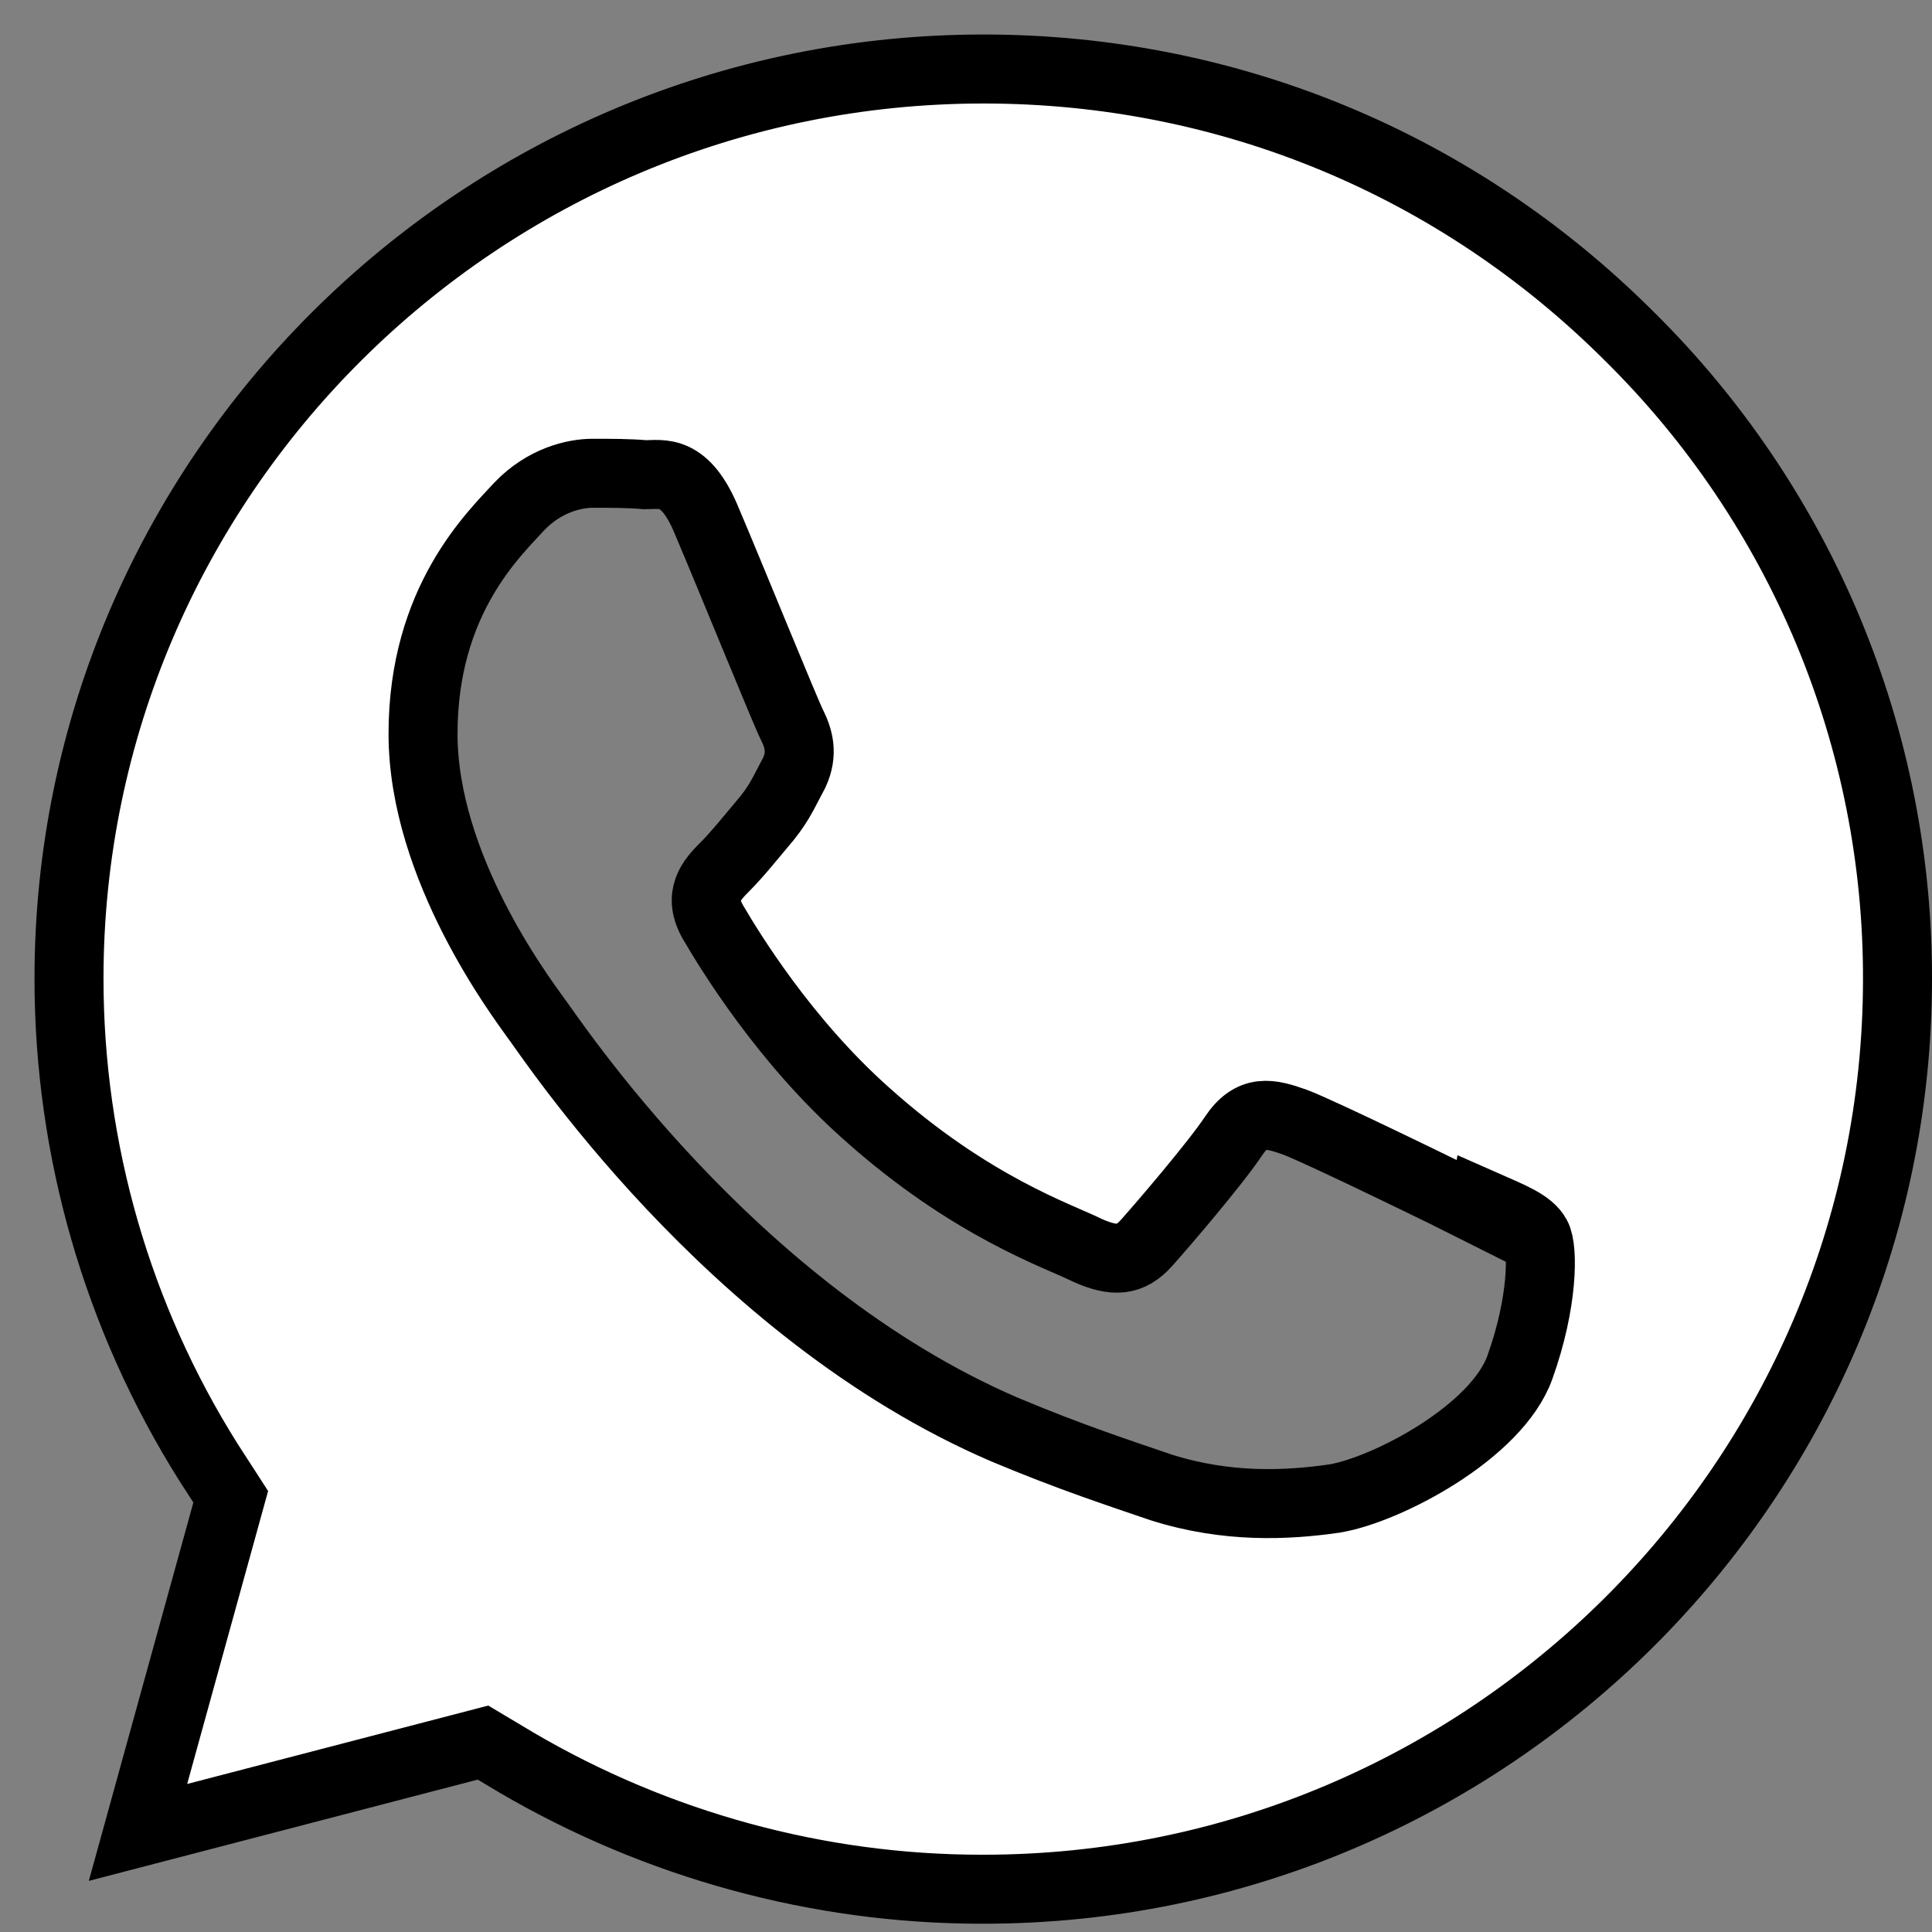 <?xml version="1.0" encoding="UTF-8"?> <svg xmlns="http://www.w3.org/2000/svg" width="28" height="28" viewBox="0 0 28 28" fill="none"><rect x="0" y="0" width="28" height="28" fill="#808080" stroke="none"/> <path d="M21.49 17.557C21.089 17.354 19.136 16.401 18.771 16.265C18.406 16.135 18.141 16.067 17.875 16.468C17.615 16.859 16.849 17.754 16.615 18.015C16.381 18.276 16.151 18.296 15.756 18.119C15.355 17.916 14.074 17.499 12.553 16.135C11.365 15.078 10.574 13.776 10.339 13.375C10.105 12.979 10.313 12.755 10.511 12.557C10.693 12.375 10.912 12.099 11.115 11.859C11.308 11.619 11.37 11.458 11.511 11.198C11.641 10.917 11.574 10.698 11.475 10.5C11.376 10.302 10.579 8.339 10.246 7.557C9.928 6.781 9.595 6.88 9.35 6.88C9.121 6.859 8.855 6.859 8.59 6.859C8.325 6.859 7.892 6.958 7.527 7.338C7.162 7.739 6.131 8.697 6.131 10.635C6.131 12.578 7.558 14.458 7.756 14.739C7.959 14.999 10.563 18.999 14.558 20.718C15.511 21.119 16.251 21.359 16.829 21.557C17.782 21.859 18.652 21.817 19.339 21.718C20.099 21.593 21.693 20.754 22.027 19.817C22.366 18.874 22.366 18.093 22.267 17.916C22.168 17.734 21.908 17.635 21.507 17.458L21.49 17.557ZM14.224 27.38C11.859 27.38 9.521 26.739 7.479 25.541L7 25.255L2 26.557L3.344 21.692L3.021 21.192C1.7 19.092 1 16.662 1 14.182C1 6.922 6.943 1 14.255 1C17.797 1 21.12 2.38 23.62 4.88C24.853 6.099 25.831 7.551 26.498 9.151C27.164 10.752 27.505 12.469 27.5 14.203C27.49 21.458 21.552 27.38 14.25 27.38H14.224Z" fill="white" stroke="black"></path> </svg> 